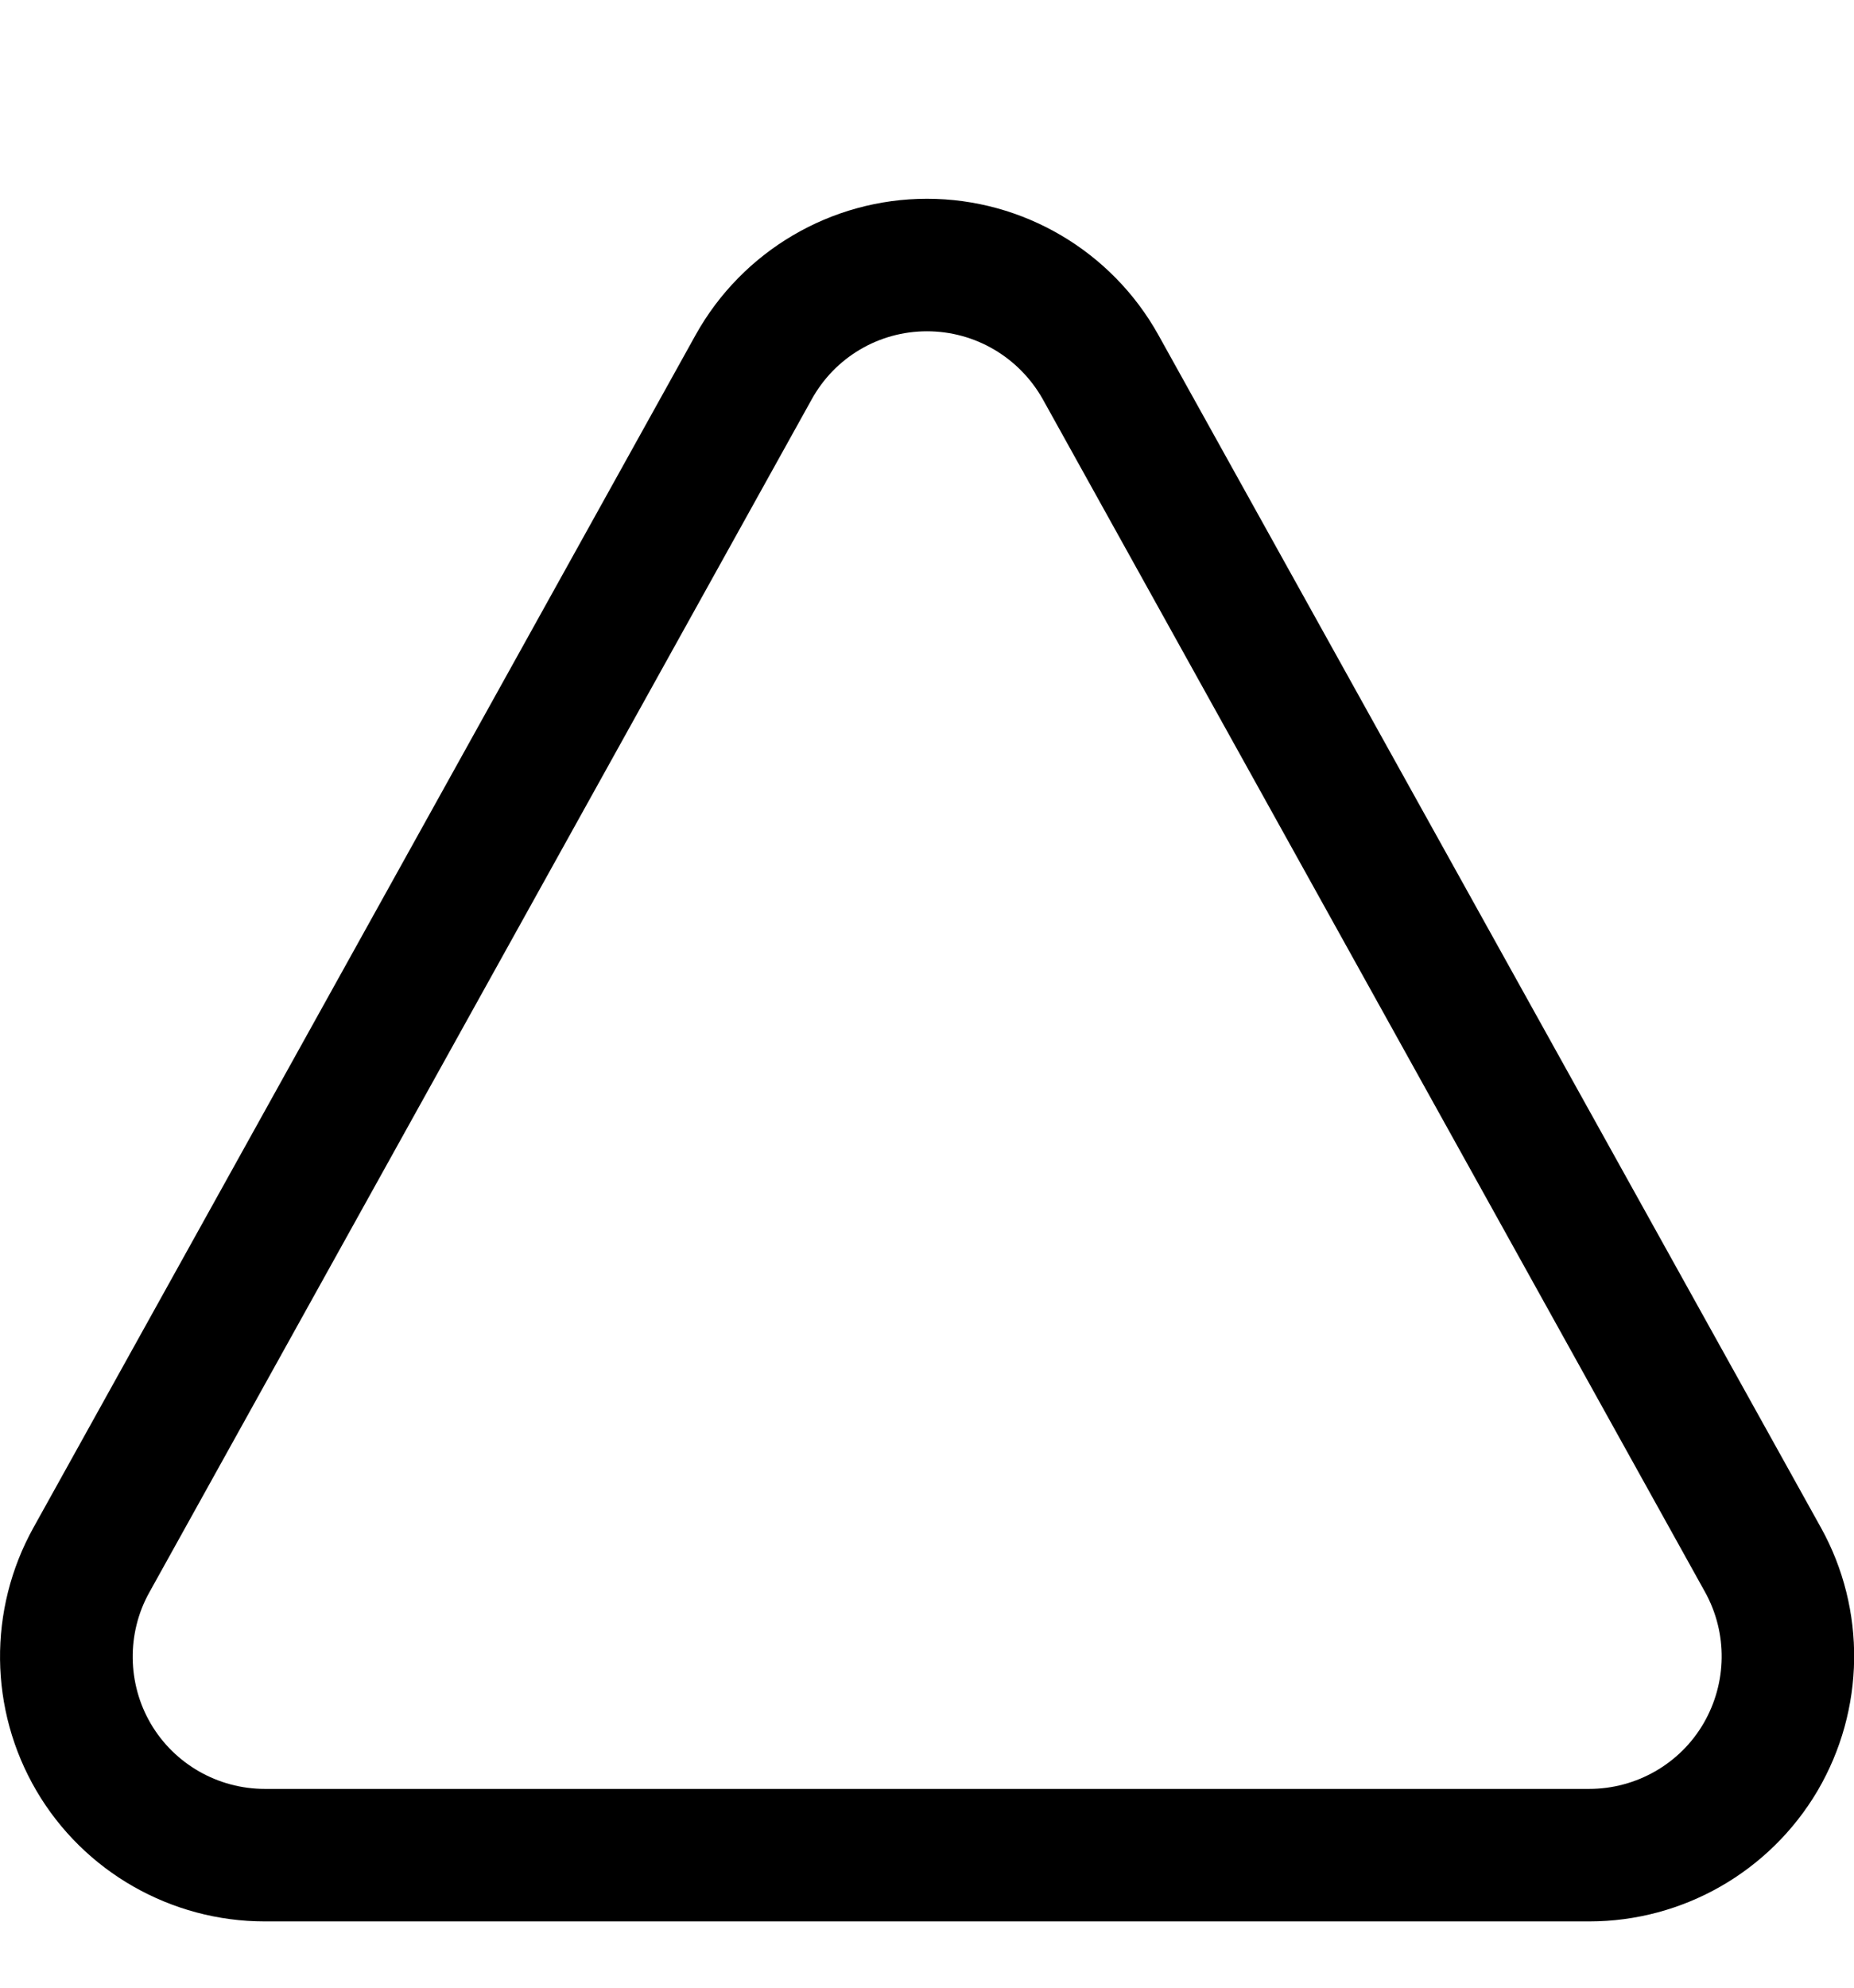 <svg xmlns="http://www.w3.org/2000/svg" viewBox="0 0 504 540"><!--! Font Awesome Pro 7.0.0 by @fontawesome - https://fontawesome.com License - https://fontawesome.com/license (Commercial License) Copyright 2025 Fonticons, Inc. --><path fill="currentColor" d="M463.5 432.5c6.2 11.2 6 24.7-.4 35.7S444.8 486 432 486L72 486c-12.8 0-24.6-6.8-31-17.7s-6.6-24.6-.4-35.7l180-324C226.9 97.1 238.9 90 252 90s25.1 7.1 31.5 18.5l180 324zm30.6 54c12.9-22 13.3-49.2 .9-71.5L314.9 91C302.2 68.2 278.1 54 252 54s-50.2 14.2-62.9 37L9.1 415C-3.3 437.3-3 464.5 9.9 486.5S46.5 522 72 522l360 0c25.5 0 49.1-13.5 62.1-35.5z"/></svg>